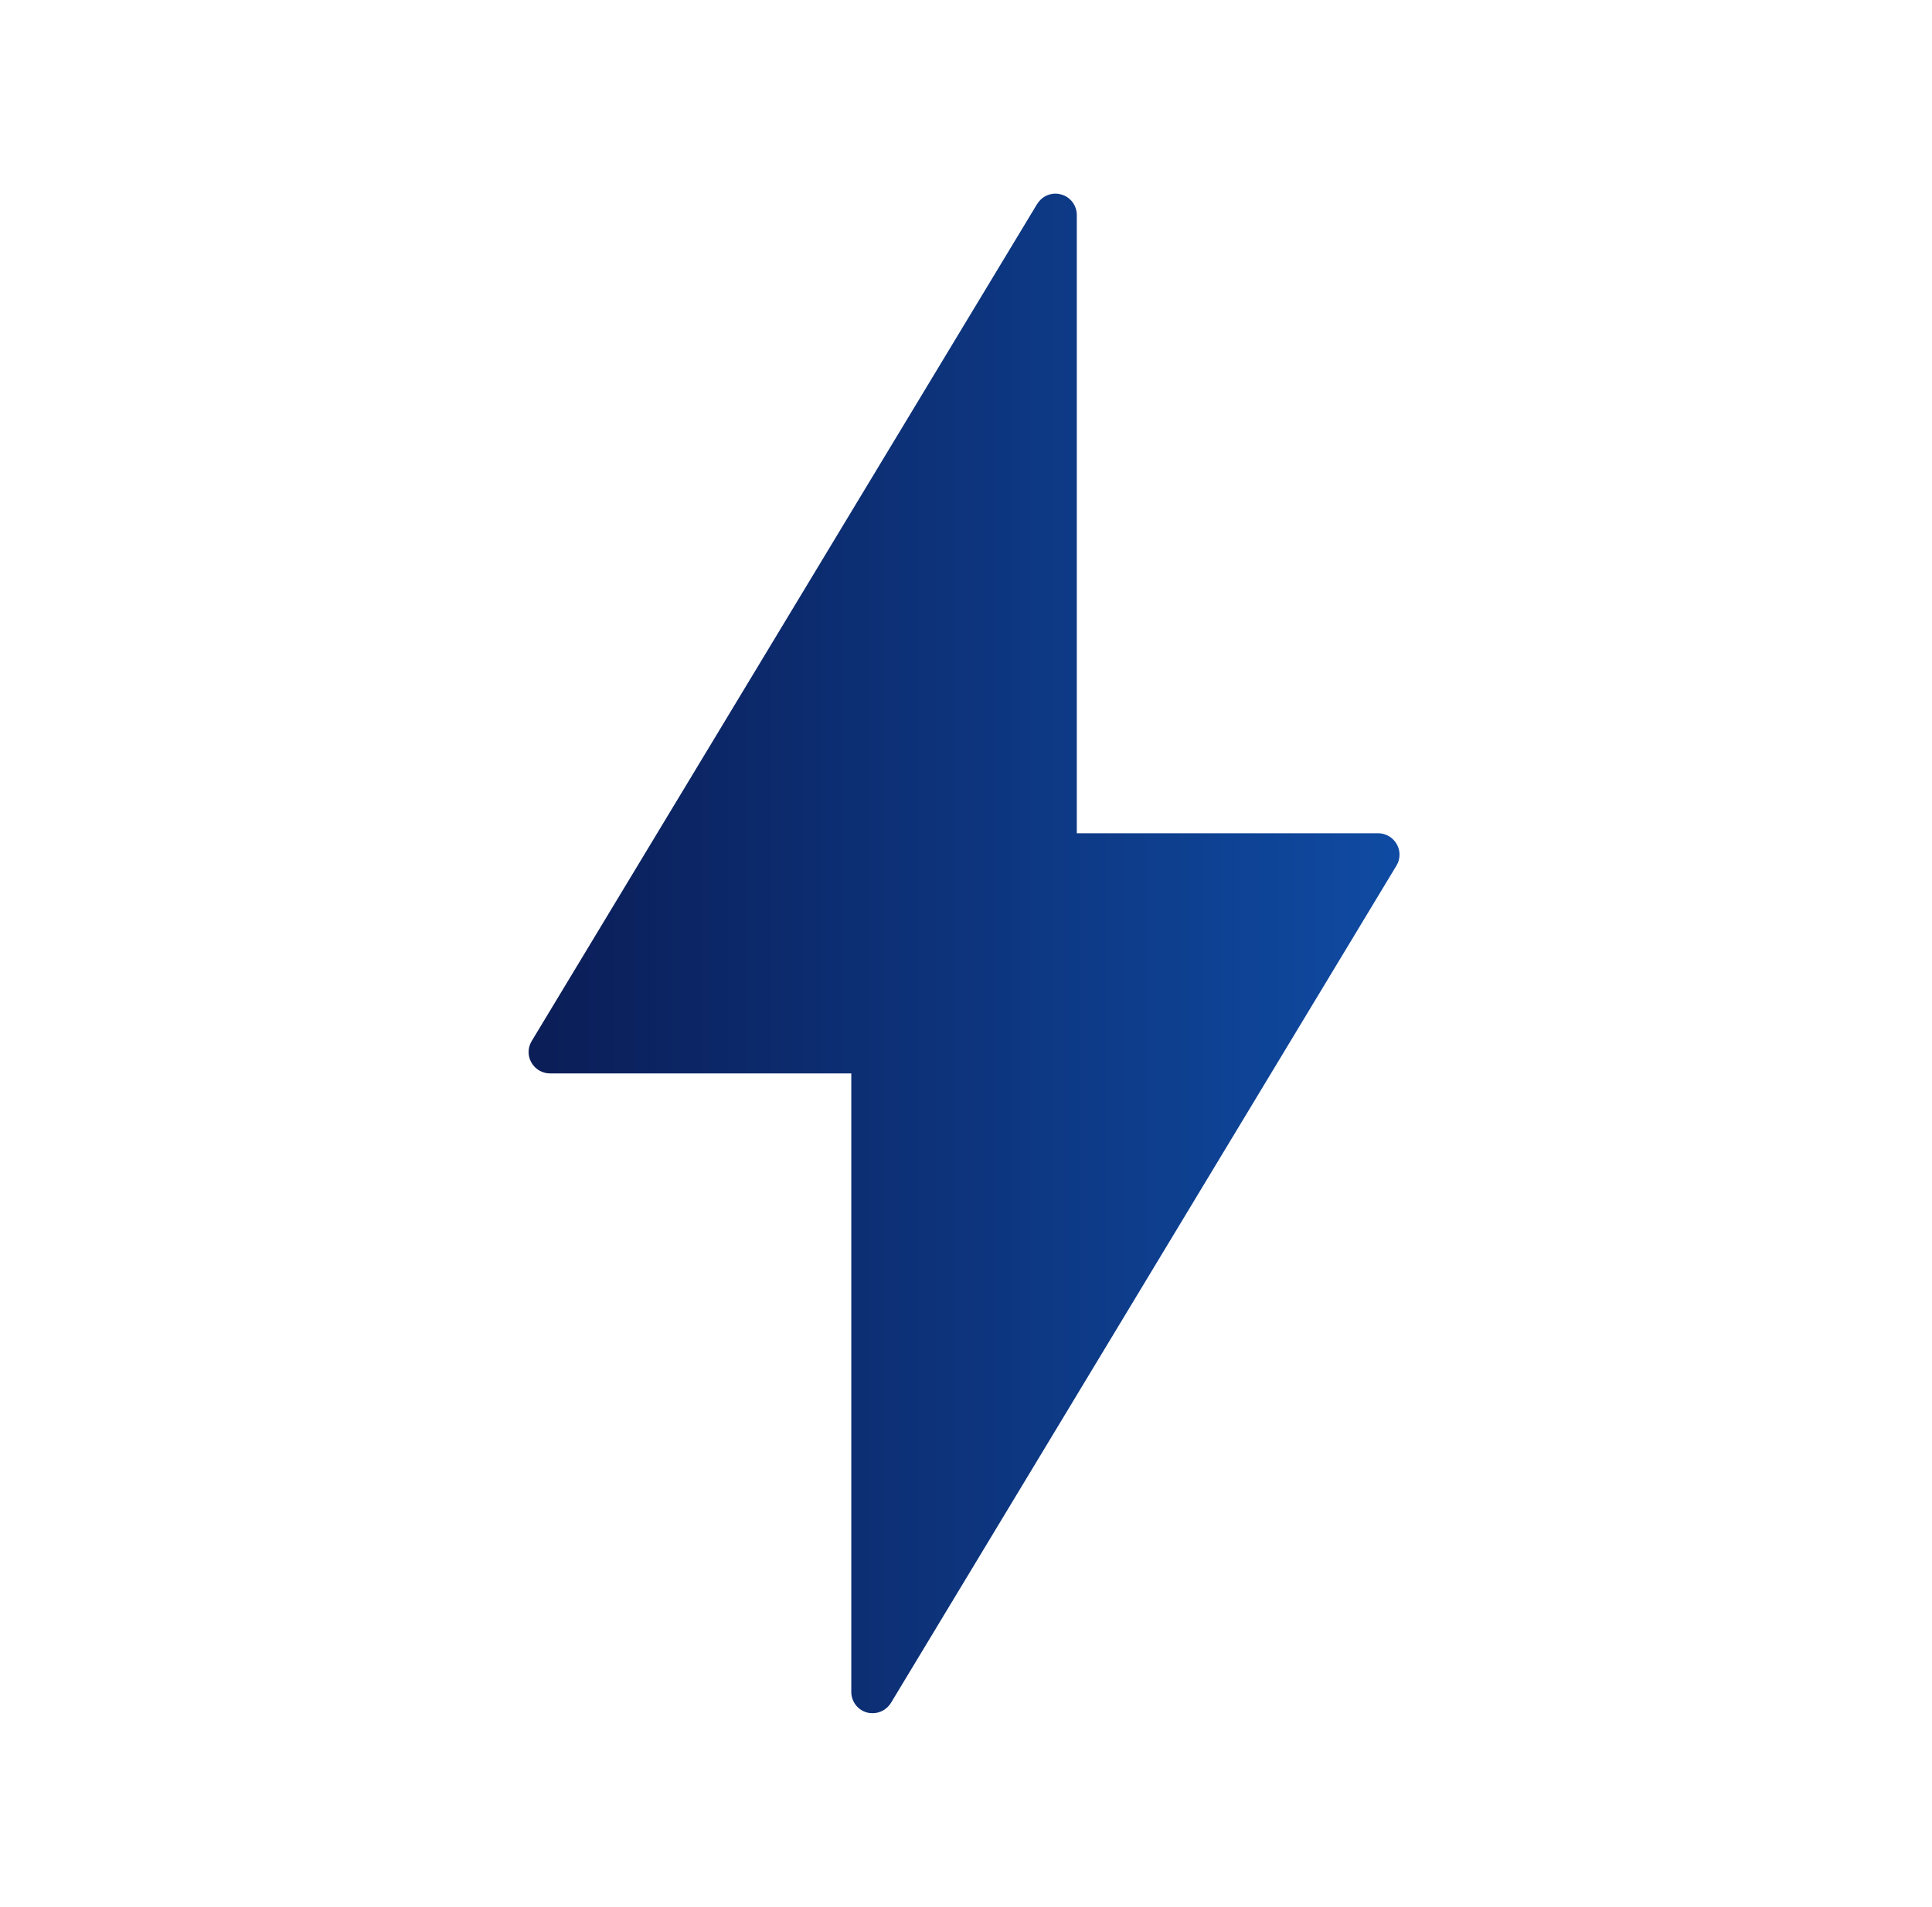 <svg xmlns="http://www.w3.org/2000/svg" xmlns:xlink="http://www.w3.org/1999/xlink" id="Layer_1" data-name="Layer 1" viewBox="0 0 208 205.33"><defs><style>      .cls-1 {        fill: none;      }      .cls-2 {        fill: url(#linear-gradient);      }      .cls-3 {        clip-path: url(#clippath);      }    </style><clipPath id="clippath"><path class="cls-1" d="M111.66,21.96l-54.42,90.14c-.22.36-.33.77-.33,1.18h0c0,.4.1.79.3,1.13.41.72,1.17,1.17,2,1.17h32.44v66.6c0,1.03.69,1.94,1.68,2.21.2.06.41.08.62.08.79,0,1.54-.41,1.97-1.11l54.42-90.15c.22-.36.33-.76.33-1.17v-.04c0-.38-.1-.77-.3-1.11-.41-.72-1.17-1.17-2-1.17h-32.44V23.15c0-1.03-.69-1.94-1.68-2.21-.21-.06-.41-.09-.62-.09-.79,0-1.54.41-1.96,1.11"></path></clipPath><linearGradient id="linear-gradient" x1="1.46" y1="553.04" x2="2.24" y2="553.04" gradientTransform="translate(-119.53 66762.53) scale(120.53 -120.53)" gradientUnits="userSpaceOnUse"><stop offset="0" stop-color="#0b1e58"></stop><stop offset=".03" stop-color="#0b1e58"></stop><stop offset="1" stop-color="#0f4ba3"></stop></linearGradient></defs><g class="cls-3"><rect class="cls-2" x="56.91" y="20.85" width="93.76" height="163.64"></rect></g></svg>